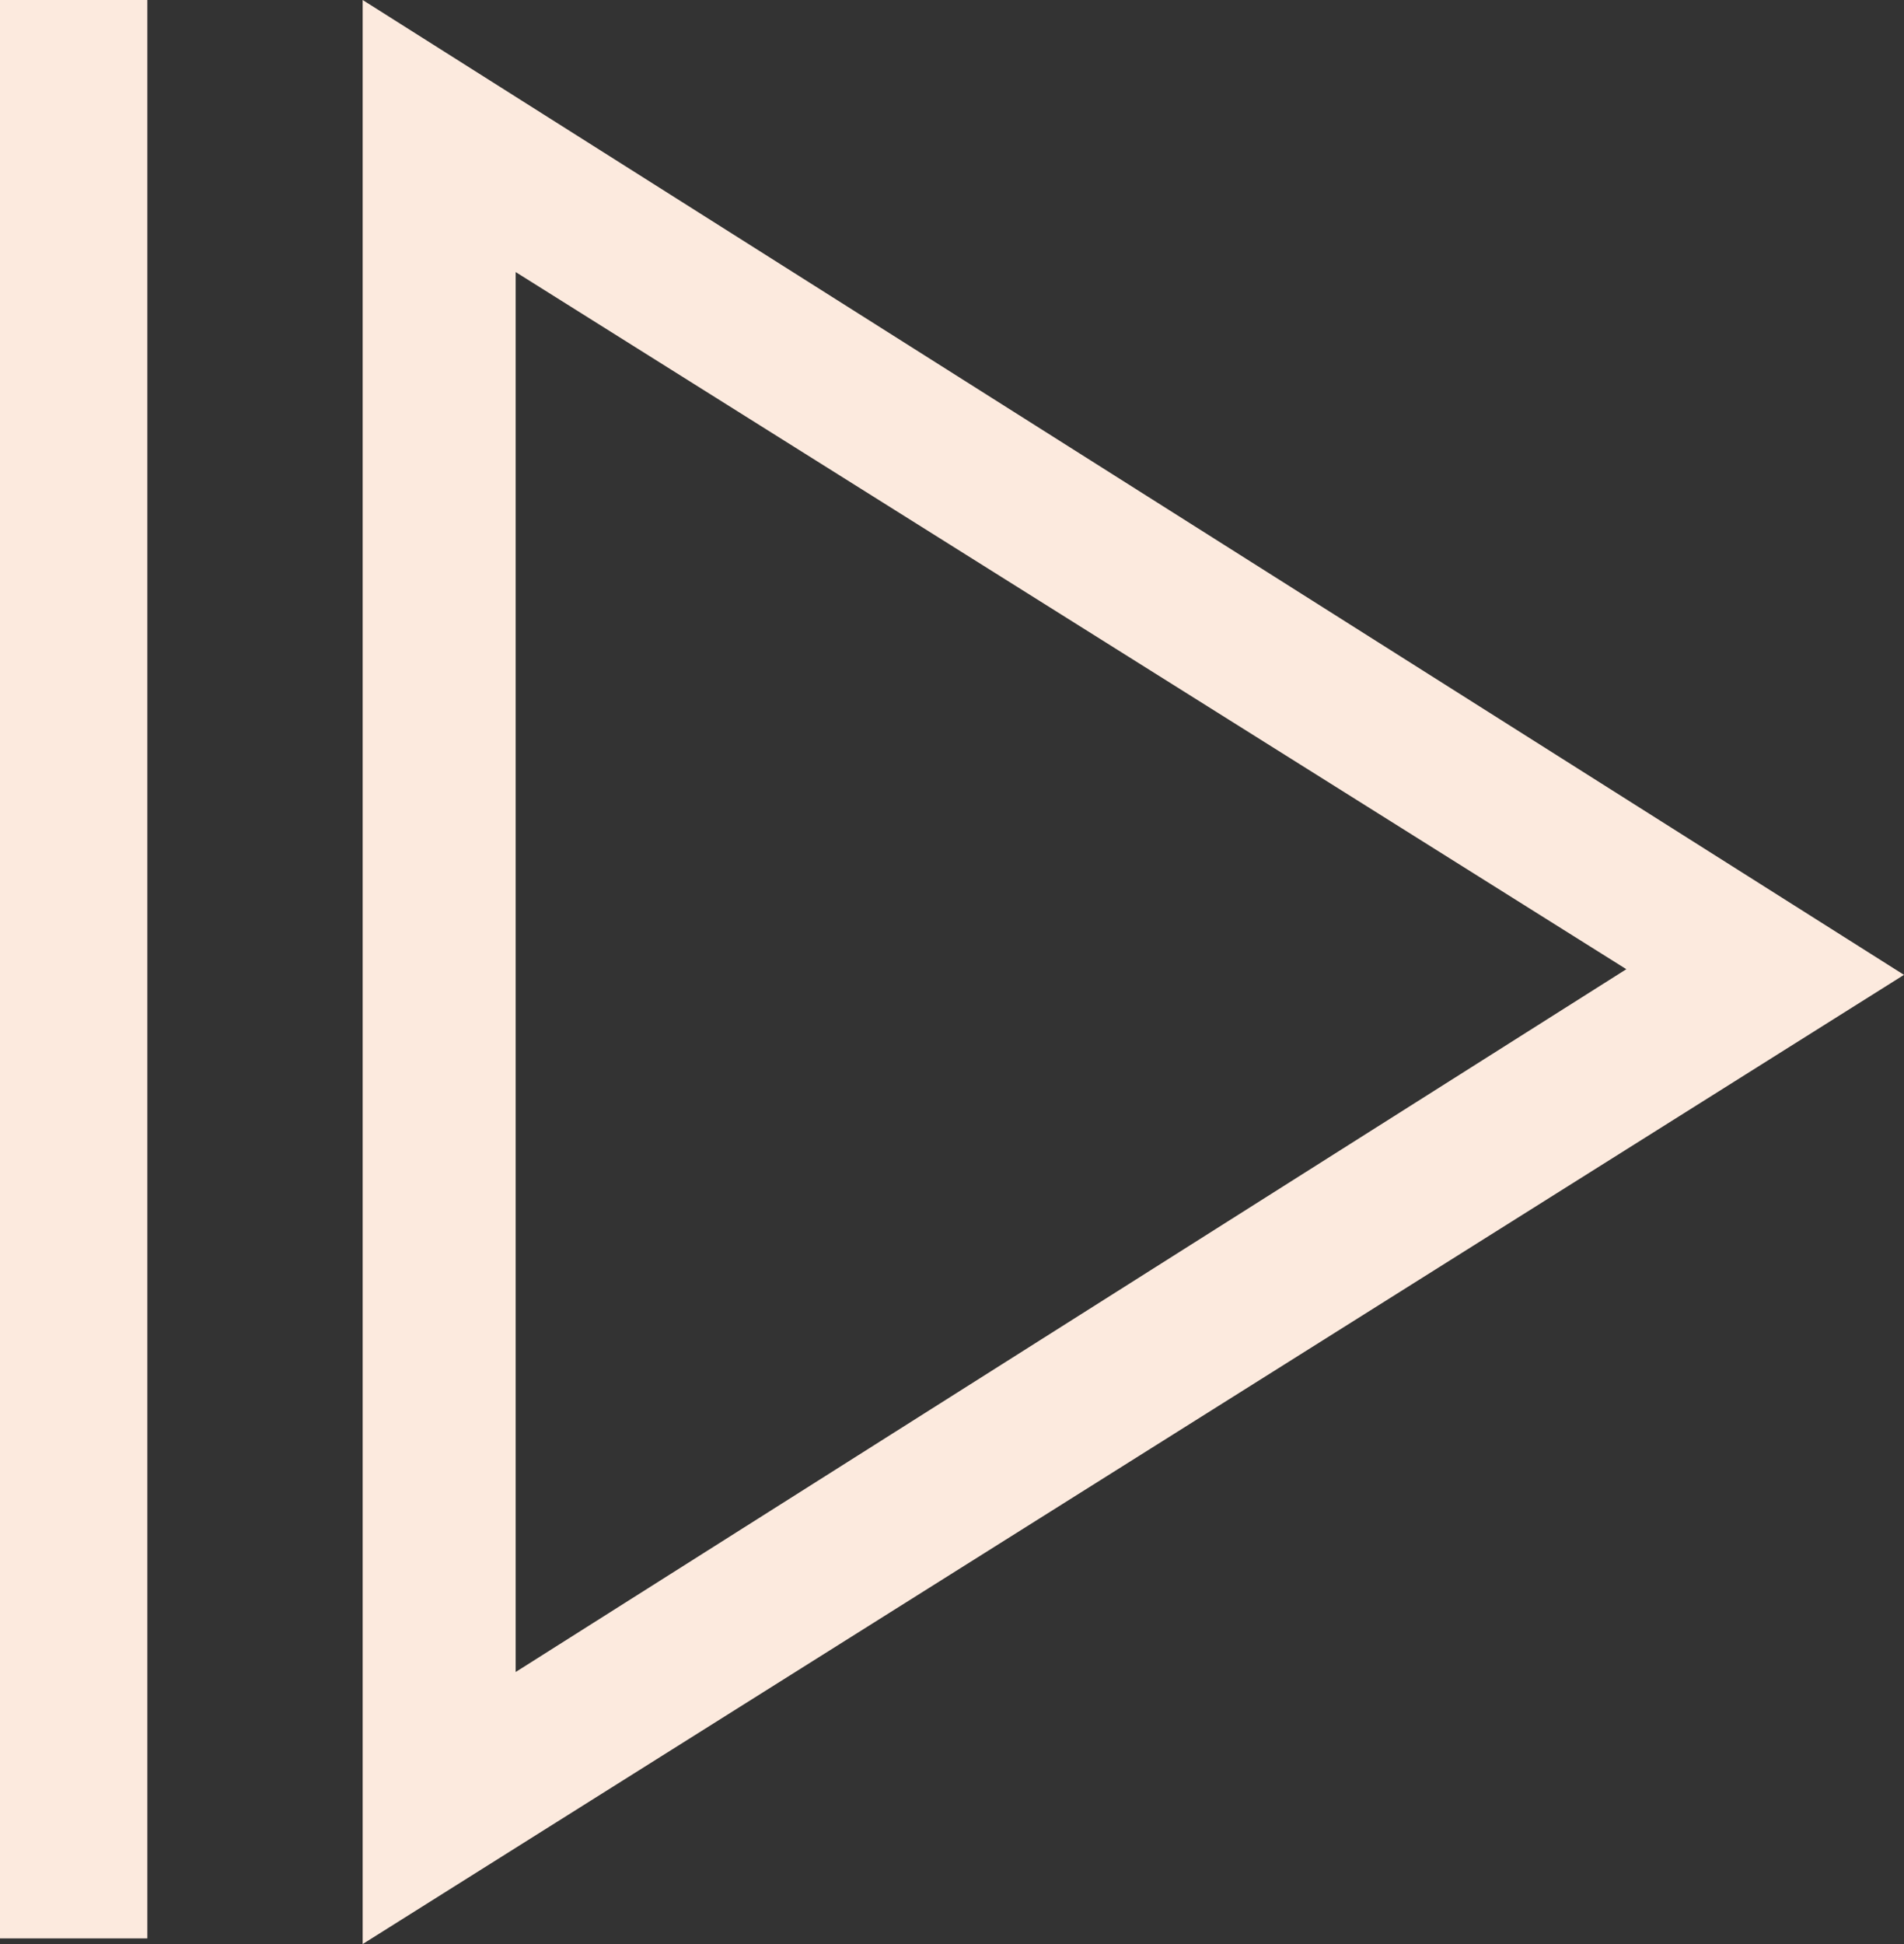<?xml version="1.0" encoding="utf-8"?>
<!-- Generator: Adobe Illustrator 23.0.1, SVG Export Plug-In . SVG Version: 6.00 Build 0)  -->
<svg version="1.1" id="Calque_1" xmlns="http://www.w3.org/2000/svg" xmlns:xlink="http://www.w3.org/1999/xlink" x="0px" y="0px"
	 viewBox="0 0 33.6 34.3" enable-background="new 0 0 33.6 34.3" xml:space="preserve">
<rect x="0" y="0" width="33.6" height="34.3" fill="#333333" stroke="none"/>
<g>
	<path fill="#FCEADE" d="M6.4,34.3l27.2-17.1L6.4,0V34.3z M9.1,4.8l19.6,12.3L9.1,29.5V4.8z"/>
	<rect y="0" fill="#FCEADE" width="2.6" height="34.2"/>
</g>
</svg>
